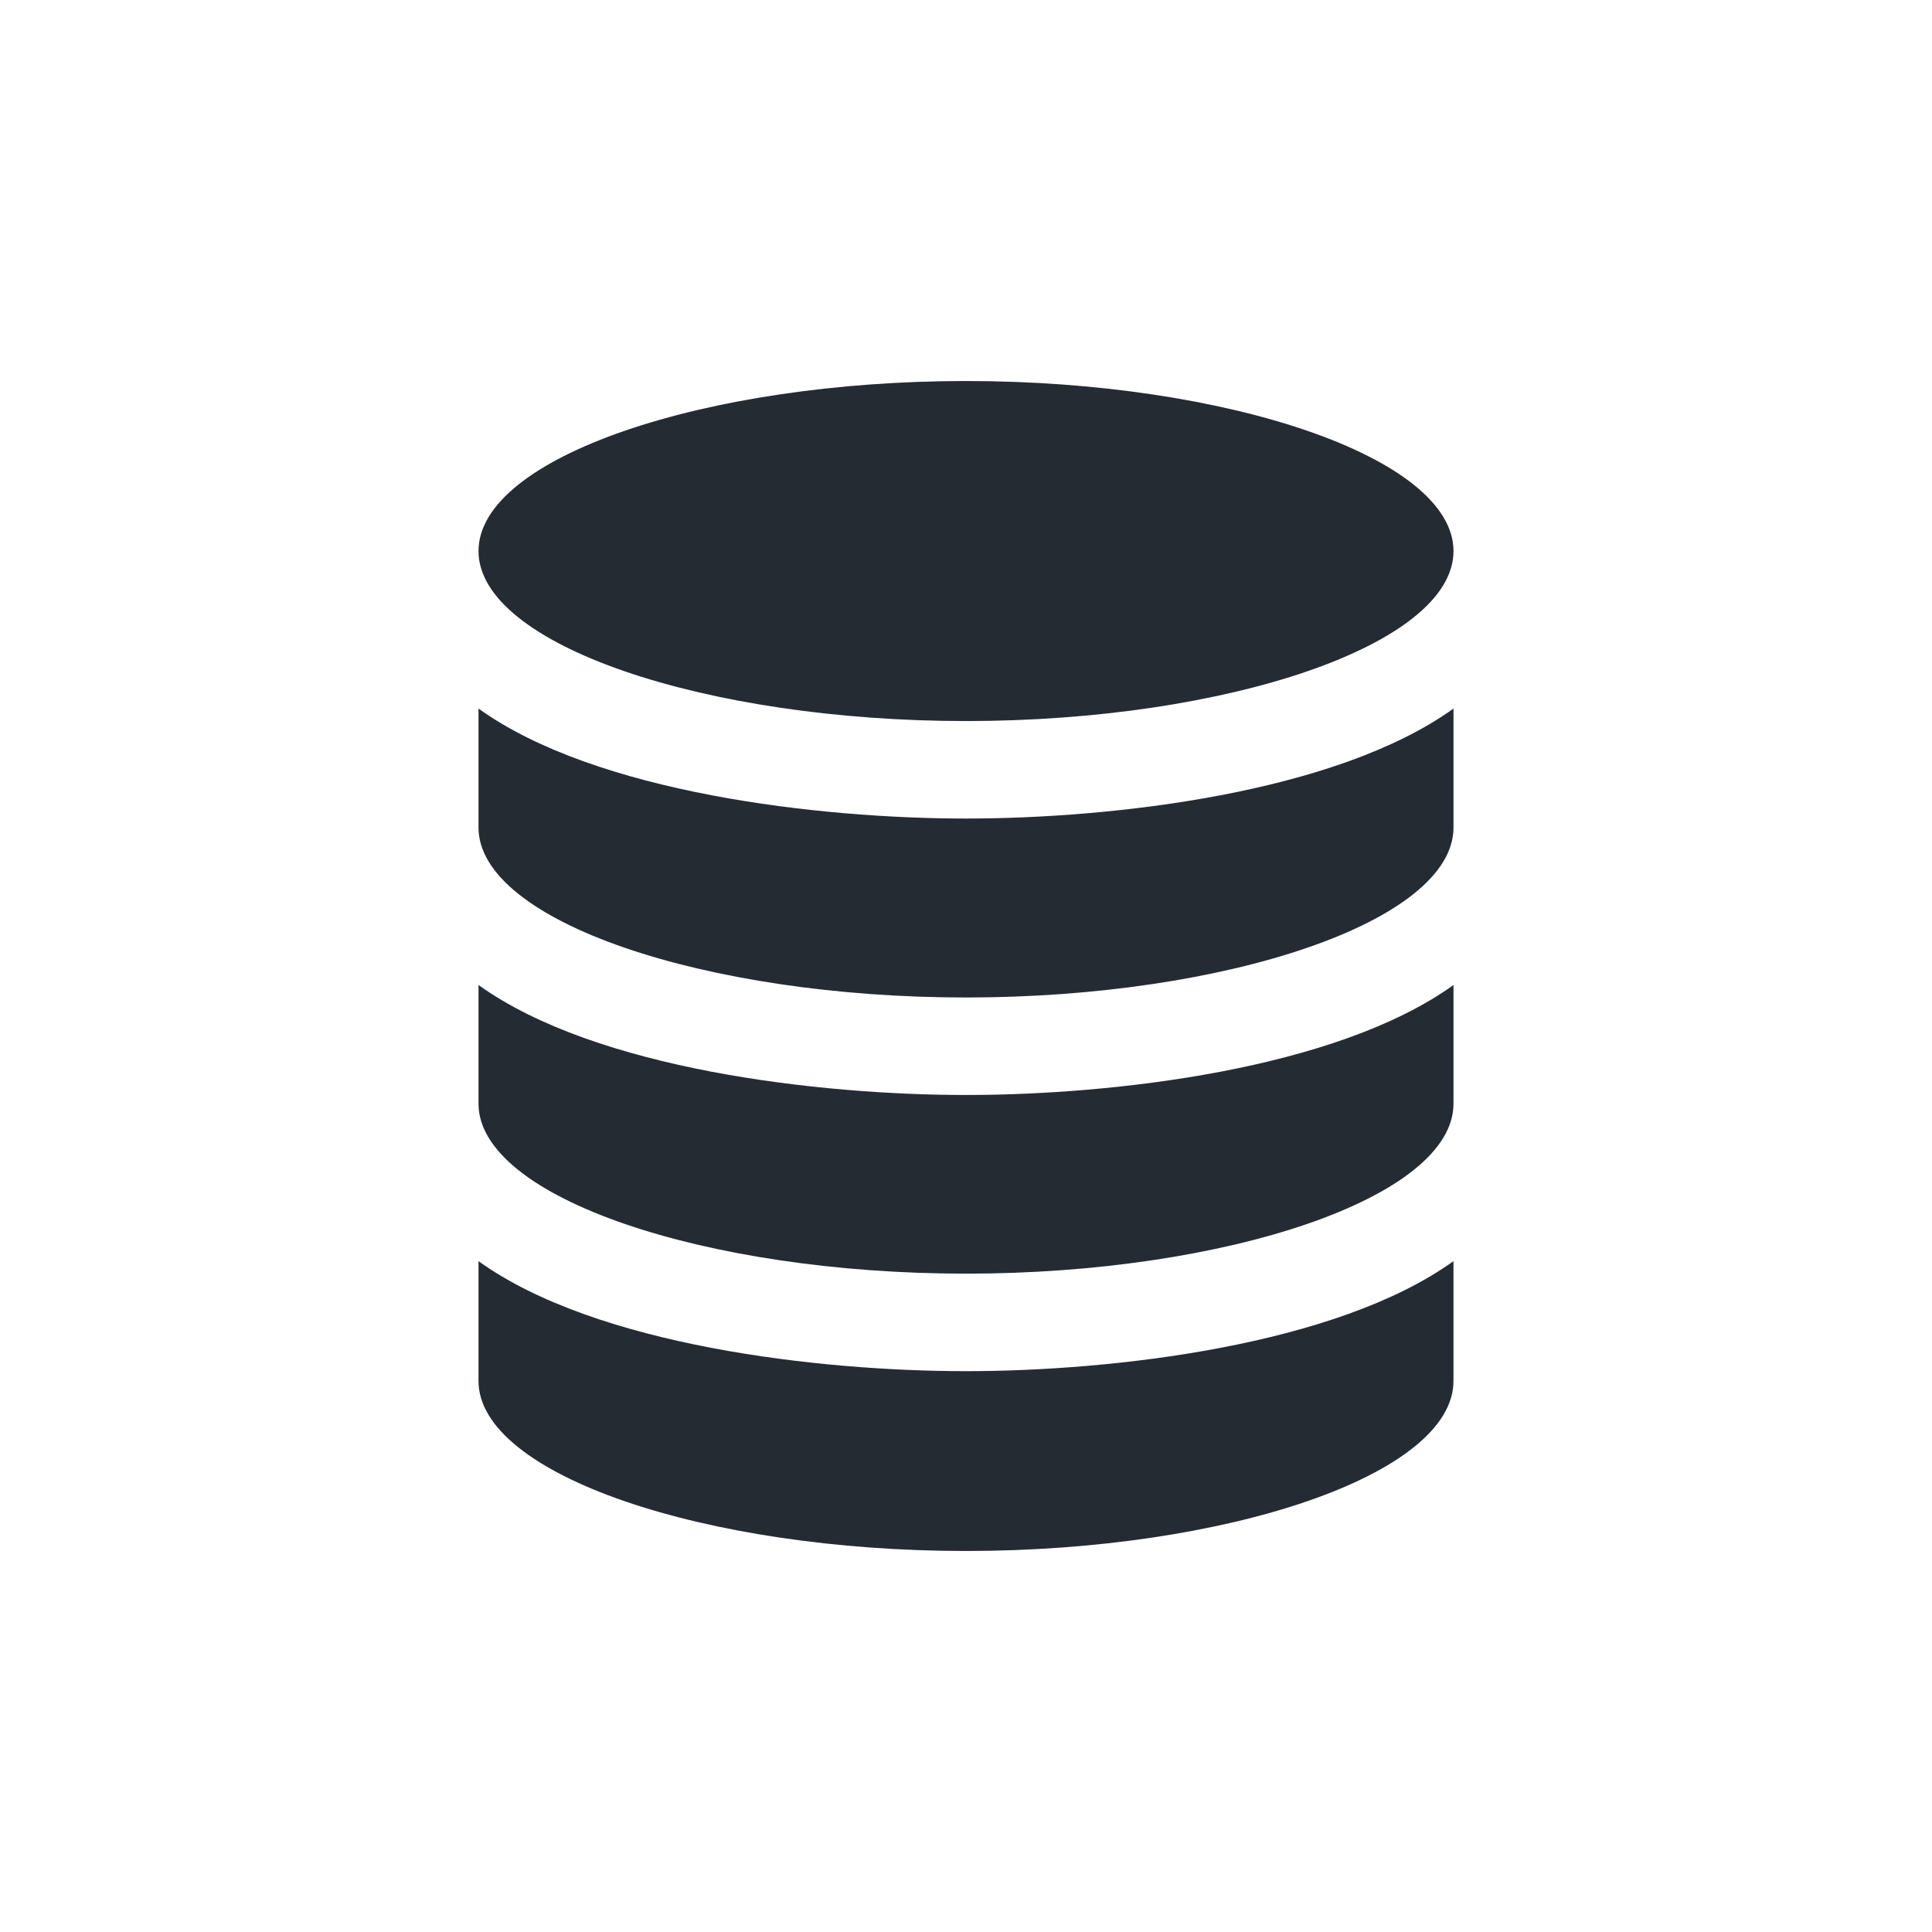 <svg xmlns="http://www.w3.org/2000/svg" width="80" height="80" viewBox="0 0 80 80">
  <g id="oracle_logo" transform="translate(-8784 10695)">
    <rect id="Rectangle_3172" data-name="Rectangle 3172" width="80" height="80" transform="translate(8784 -10695)" fill="#fff" opacity="0"/>
    <path id="Path_22116" data-name="Path 22116" d="M42.371,36.445v4.962c0,3.886-9.4,7.039-20.186,7.039S2,45.292,2,41.407V36.445C6.881,39.953,16.14,41,22.186,41,28.253,41,37.5,39.943,42.371,36.445ZM22.186,29.564C16.118,29.564,6.869,28.508,2,25.01v4.913c0,3.888,9.4,7.039,20.186,7.039s20.186-3.153,20.186-7.039V25.01C37.49,28.518,28.231,29.564,22.186,29.564ZM22.186,0C11.4,0,2,3.153,2,7.041s9.4,7.039,20.186,7.039,20.186-3.153,20.186-7.039S32.975,0,22.186,0Zm0,18.117c-6.068,0-15.317-1.056-20.186-4.554v4.925c0,3.888,9.4,7.039,20.186,7.039s20.186-3.153,20.186-7.039V13.563C37.49,17.071,28.231,18.117,22.186,18.117Z" transform="translate(8801.814 -10679.223)" fill="#252b33"/>
  </g>
</svg>
